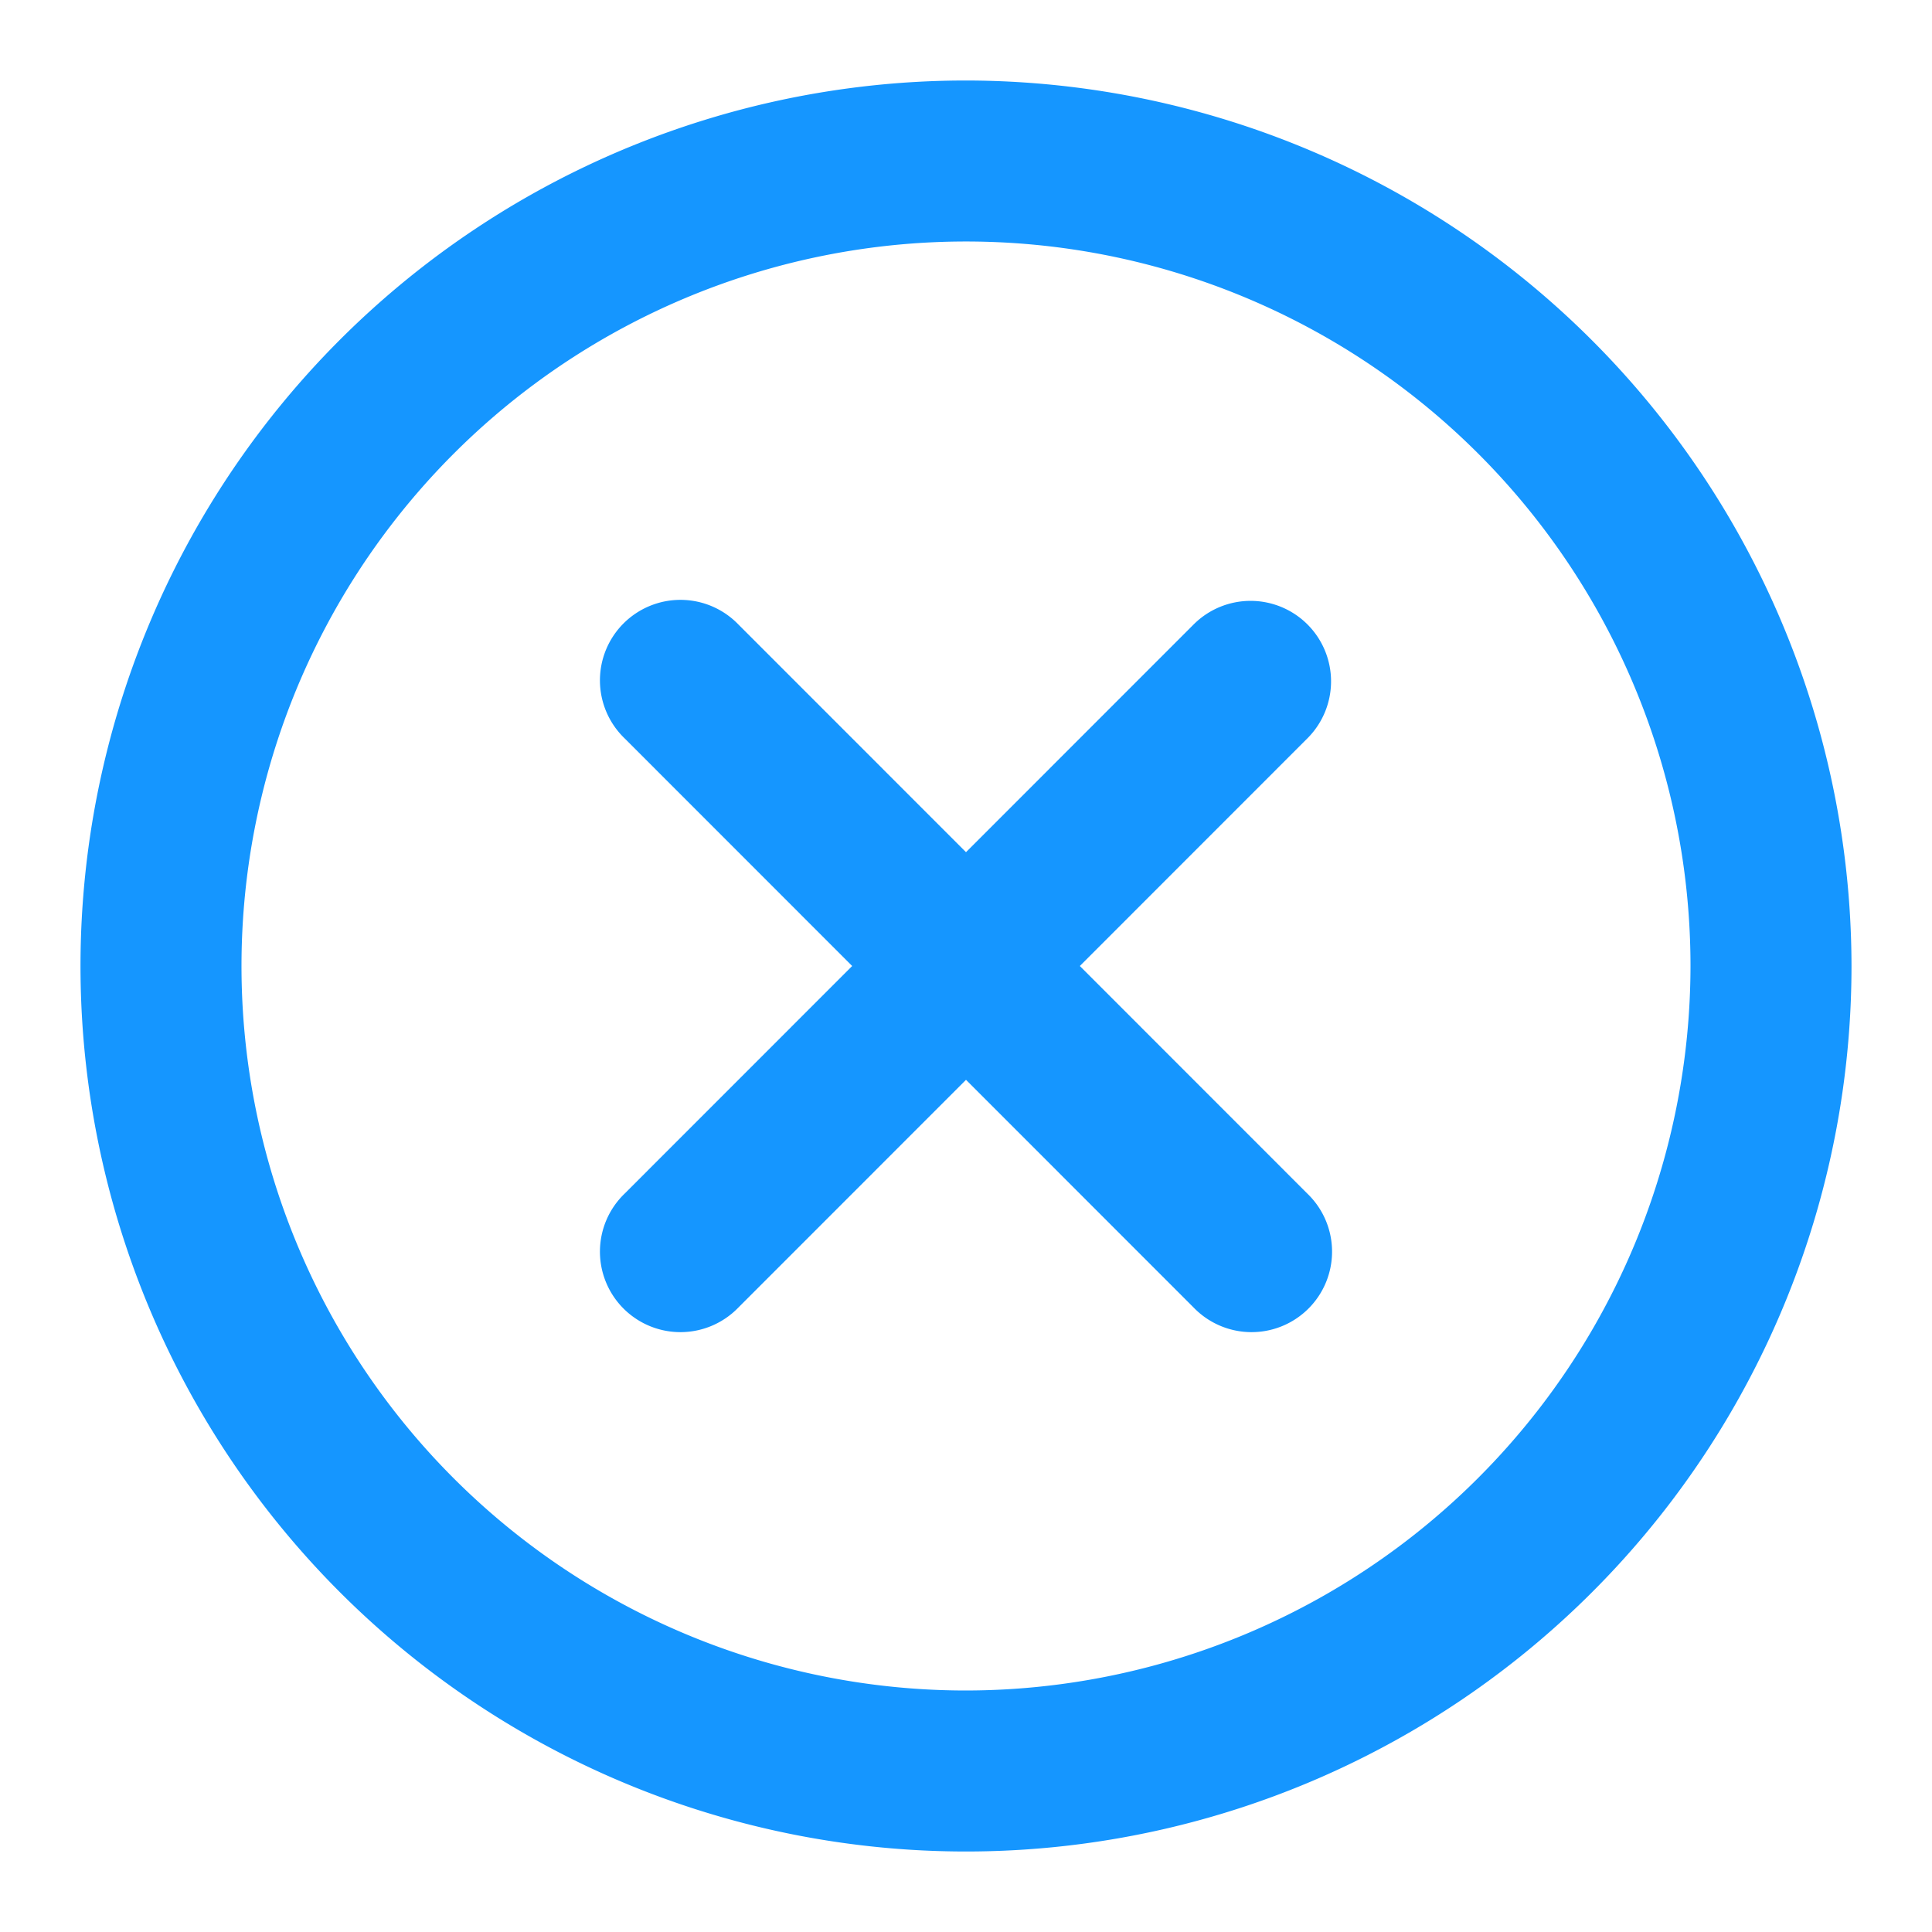 <?xml version="1.0" encoding="utf-8"?>
<svg version="1.1" width="512" height="512" x="0" y="0" viewBox="0 0 24 24" style="enable-background:new 0 0 512 512" class="" xmlns="http://www.w3.org/2000/svg">
  <g>
    <path xmlns="http://www.w3.org/2000/svg" d="m12 1a11 11 0 1 0 11 11 11.013 11.013 0 0 0 -11-11zm0 20a9 9 0 1 1 9-9 9.01 9.01 0 0 1 -9 9z" data-original="#000000" style="fill: rgb(21, 150, 255);"/>
    <path xmlns="http://www.w3.org/2000/svg" d="m16.242 7.757a1 1 0 0 0 -1.414 0l-2.828 2.829-2.828-2.829a1 1 0 1 0 -1.414 1.414l2.828 2.829-2.828 2.829a1 1 0 1 0 1.414 1.414l2.828-2.829 2.828 2.829a1 1 0 1 0 1.414-1.414l-2.828-2.829 2.828-2.829a1 1 0 0 0 0-1.414z" data-original="#000000" style="fill: rgb(21, 150, 255);"/>
  </g>
</svg>